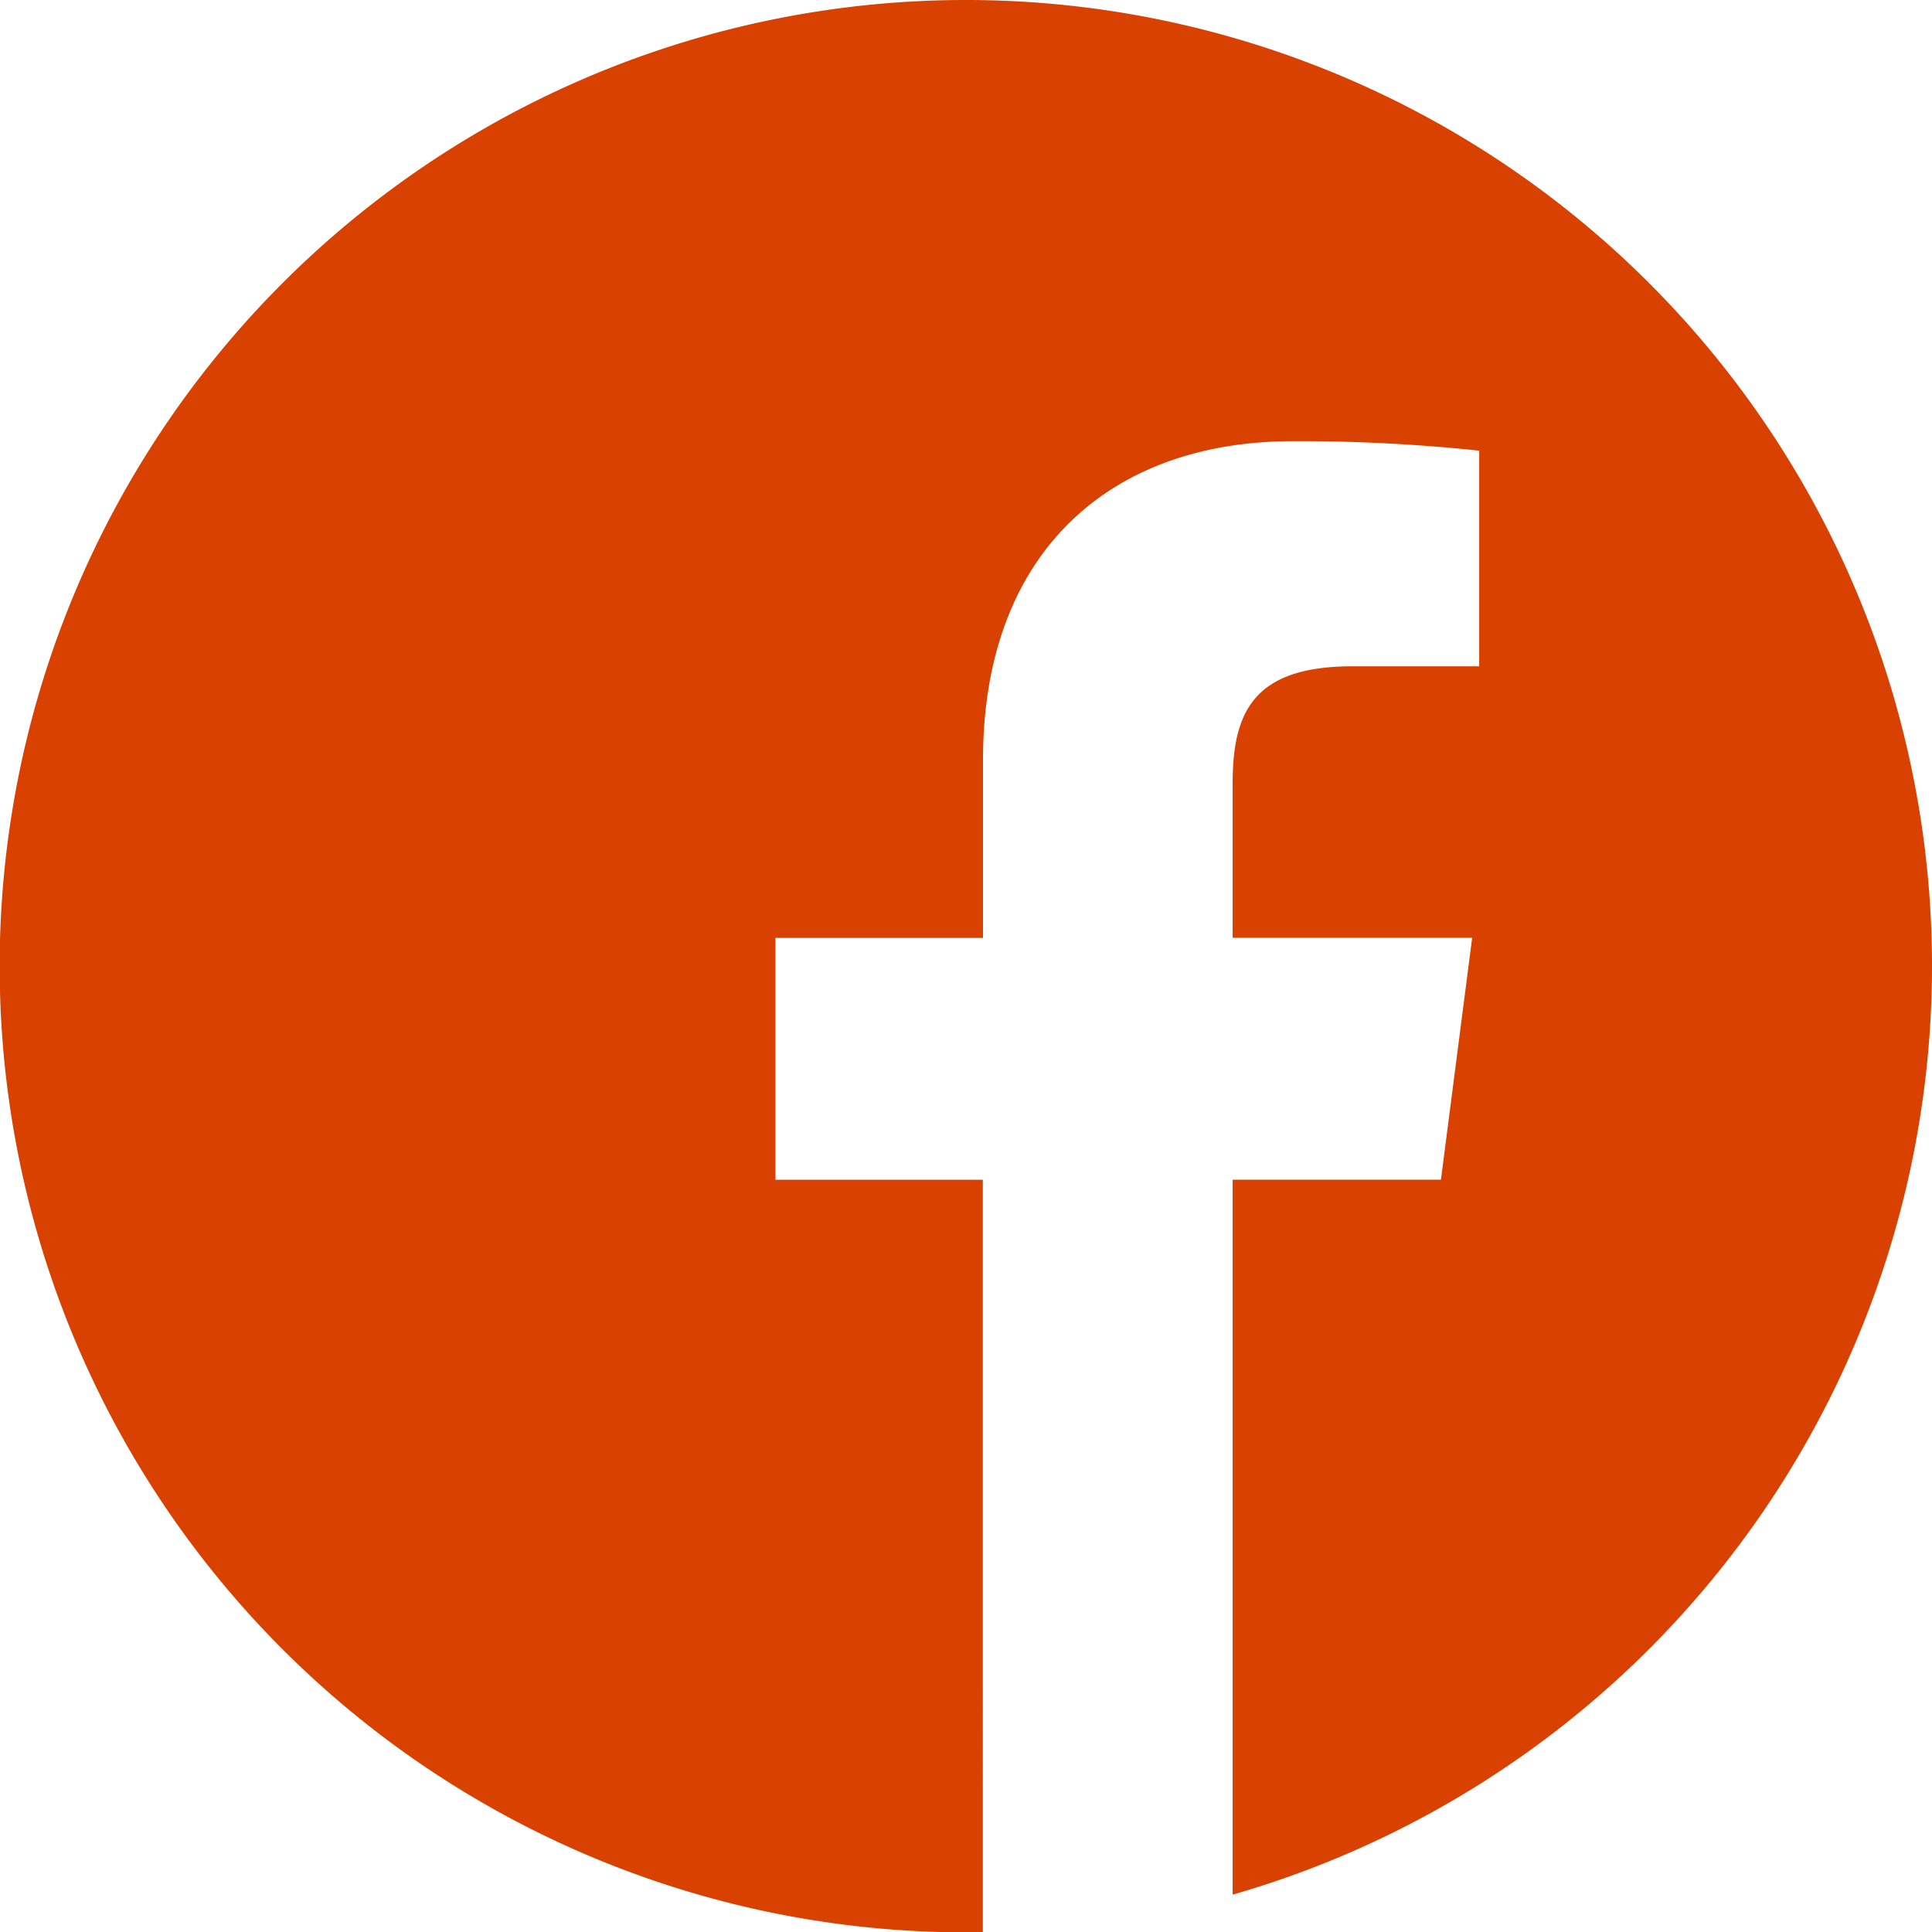 <svg xmlns="http://www.w3.org/2000/svg" width="44.792" height="44.792" viewBox="0 0 44.792 44.792">
  <path id="Pfad_308" data-name="Pfad 308" d="M44.792,22.4a22.4,22.4,0,1,0-22.4,22.4c.132,0,.262,0,.394-.005V27.352H17.978V21.745H22.79V17.618c0-4.786,2.922-7.39,7.19-7.39a39.588,39.588,0,0,1,4.314.22v5H31.35c-2.322,0-2.772,1.1-2.772,2.723v3.572h5.553l-.724,5.607H28.578V43.926A22.408,22.408,0,0,0,44.792,22.4Z" fill="#d84100"/>
</svg>
